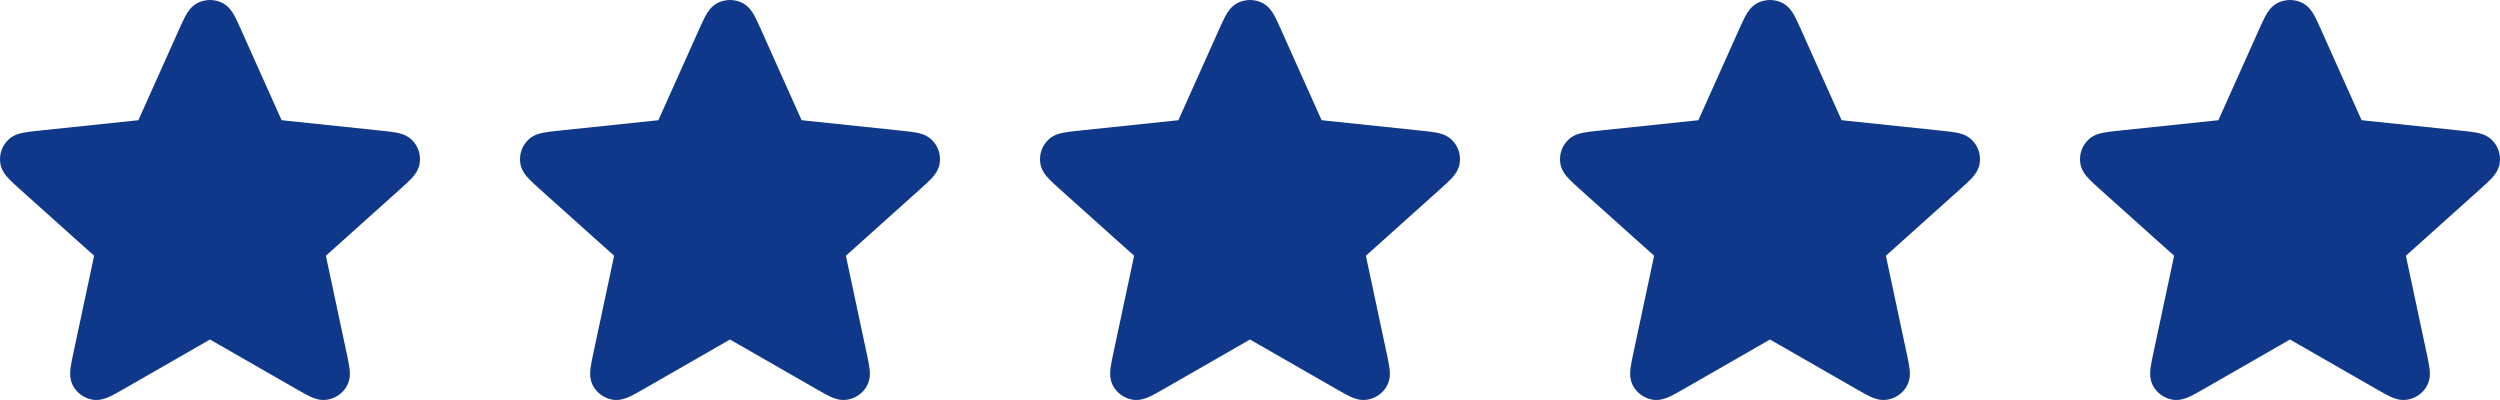 <svg width="125" height="20" viewBox="0 0 125 20" fill="none" xmlns="http://www.w3.org/2000/svg">
<path fill-rule="evenodd" clip-rule="evenodd" d="M9.892 0.142C10.275 -0.047 10.725 -0.047 11.108 0.142C11.434 0.303 11.612 0.59 11.71 0.764C11.813 0.949 11.921 1.19 12.036 1.446L14.068 5.982C14.073 5.992 14.077 6.001 14.081 6.01C14.091 6.011 14.101 6.012 14.112 6.014L19.076 6.535C19.357 6.564 19.62 6.592 19.829 6.633C20.025 6.671 20.355 6.751 20.61 7.01C20.909 7.314 21.048 7.74 20.985 8.161C20.932 8.519 20.713 8.776 20.577 8.922C20.432 9.077 20.235 9.254 20.025 9.442L16.318 12.766C16.309 12.773 16.302 12.78 16.294 12.787C16.296 12.797 16.298 12.807 16.301 12.818L17.336 17.675C17.395 17.95 17.45 18.208 17.475 18.418C17.499 18.616 17.525 18.952 17.356 19.273C17.158 19.65 16.794 19.913 16.372 19.984C16.013 20.045 15.7 19.916 15.518 19.833C15.325 19.744 15.095 19.612 14.851 19.472L10.527 16.991C10.518 16.985 10.509 16.98 10.5 16.975C10.491 16.98 10.482 16.985 10.473 16.991L6.149 19.472C5.905 19.612 5.675 19.744 5.482 19.833C5.3 19.916 4.987 20.045 4.628 19.984C4.206 19.913 3.842 19.65 3.644 19.273C3.475 18.952 3.501 18.616 3.525 18.418C3.55 18.208 3.605 17.95 3.664 17.675L4.699 12.818C4.702 12.807 4.704 12.797 4.706 12.787C4.699 12.78 4.691 12.773 4.682 12.766L0.975 9.442C0.765 9.254 0.568 9.077 0.423 8.922C0.287 8.776 0.068 8.519 0.015 8.161C-0.048 7.74 0.091 7.314 0.391 7.01C0.645 6.751 0.975 6.671 1.171 6.633C1.38 6.592 1.643 6.564 1.924 6.535L6.888 6.014C6.899 6.012 6.909 6.011 6.919 6.01C6.923 6.001 6.927 5.992 6.932 5.982L8.964 1.446C9.079 1.19 9.187 0.949 9.29 0.764C9.388 0.59 9.566 0.303 9.892 0.142Z" fill="#0F388A"/>
<path fill-rule="evenodd" clip-rule="evenodd" d="M35.892 0.142C36.275 -0.047 36.725 -0.047 37.108 0.142C37.434 0.303 37.612 0.59 37.71 0.764C37.813 0.949 37.921 1.19 38.036 1.446L40.068 5.982C40.073 5.992 40.077 6.001 40.081 6.01C40.091 6.011 40.101 6.012 40.112 6.014L45.076 6.535C45.357 6.564 45.62 6.592 45.829 6.633C46.025 6.671 46.355 6.751 46.609 7.01C46.909 7.314 47.048 7.74 46.985 8.161C46.932 8.519 46.713 8.776 46.577 8.922C46.432 9.077 46.235 9.254 46.025 9.442L42.318 12.766C42.309 12.773 42.301 12.78 42.294 12.787C42.296 12.797 42.298 12.807 42.301 12.818L43.336 17.675C43.395 17.95 43.45 18.208 43.475 18.418C43.499 18.616 43.525 18.952 43.356 19.273C43.158 19.65 42.794 19.913 42.372 19.984C42.013 20.045 41.7 19.916 41.518 19.833C41.325 19.744 41.095 19.612 40.851 19.472L36.527 16.991C36.518 16.985 36.509 16.98 36.5 16.975C36.491 16.98 36.482 16.985 36.473 16.991L32.149 19.472C31.905 19.612 31.675 19.744 31.482 19.833C31.3 19.916 30.987 20.045 30.628 19.984C30.206 19.913 29.842 19.65 29.644 19.273C29.475 18.952 29.501 18.616 29.525 18.418C29.55 18.208 29.605 17.95 29.664 17.675L30.699 12.818C30.702 12.807 30.704 12.797 30.706 12.787C30.698 12.78 30.691 12.773 30.682 12.766L26.975 9.442C26.765 9.254 26.568 9.077 26.423 8.922C26.287 8.776 26.068 8.519 26.015 8.161C25.952 7.74 26.091 7.314 26.39 7.01C26.645 6.751 26.975 6.671 27.171 6.633C27.38 6.592 27.643 6.564 27.924 6.535L32.888 6.014C32.899 6.012 32.909 6.011 32.919 6.01C32.923 6.001 32.927 5.992 32.932 5.982L34.964 1.446C35.079 1.19 35.187 0.949 35.29 0.764C35.388 0.59 35.566 0.303 35.892 0.142Z" fill="#0F388A"/>
<path fill-rule="evenodd" clip-rule="evenodd" d="M61.892 0.142C62.275 -0.047 62.725 -0.047 63.108 0.142C63.434 0.303 63.612 0.59 63.71 0.764C63.813 0.949 63.921 1.19 64.036 1.446L66.068 5.982C66.073 5.992 66.077 6.001 66.081 6.01C66.091 6.011 66.101 6.012 66.112 6.014L71.076 6.535C71.357 6.564 71.62 6.592 71.829 6.633C72.025 6.671 72.355 6.751 72.609 7.01C72.909 7.314 73.048 7.74 72.985 8.161C72.932 8.519 72.713 8.776 72.577 8.922C72.432 9.077 72.235 9.254 72.025 9.442L68.318 12.766C68.309 12.773 68.302 12.78 68.294 12.787C68.296 12.797 68.298 12.807 68.301 12.818L69.336 17.675C69.395 17.95 69.45 18.208 69.475 18.418C69.499 18.616 69.525 18.952 69.356 19.273C69.158 19.65 68.794 19.913 68.372 19.984C68.013 20.045 67.7 19.916 67.518 19.833C67.325 19.744 67.095 19.612 66.851 19.472L62.527 16.991C62.518 16.985 62.509 16.98 62.5 16.975C62.491 16.98 62.482 16.985 62.473 16.991L58.149 19.472C57.905 19.612 57.675 19.744 57.482 19.833C57.3 19.916 56.987 20.045 56.628 19.984C56.206 19.913 55.842 19.65 55.644 19.273C55.475 18.952 55.501 18.616 55.525 18.418C55.55 18.208 55.605 17.95 55.664 17.675L56.699 12.818C56.702 12.807 56.704 12.797 56.706 12.787C56.699 12.78 56.691 12.773 56.682 12.766L52.975 9.442C52.765 9.254 52.568 9.077 52.423 8.922C52.287 8.776 52.068 8.519 52.015 8.161C51.952 7.74 52.091 7.314 52.391 7.01C52.645 6.751 52.975 6.671 53.171 6.633C53.38 6.592 53.643 6.564 53.924 6.535L58.888 6.014C58.899 6.012 58.909 6.011 58.919 6.01C58.923 6.001 58.927 5.992 58.932 5.982L60.964 1.446C61.079 1.19 61.187 0.949 61.29 0.764C61.388 0.59 61.566 0.303 61.892 0.142Z" fill="#0F388A"/>
<path fill-rule="evenodd" clip-rule="evenodd" d="M87.892 0.142C88.275 -0.047 88.725 -0.047 89.108 0.142C89.434 0.303 89.612 0.59 89.71 0.764C89.813 0.949 89.921 1.19 90.036 1.446L92.068 5.982C92.073 5.992 92.077 6.001 92.081 6.01C92.091 6.011 92.101 6.012 92.112 6.014L97.076 6.535C97.357 6.564 97.62 6.592 97.829 6.633C98.025 6.671 98.355 6.751 98.609 7.01C98.909 7.314 99.048 7.74 98.985 8.161C98.932 8.519 98.713 8.776 98.577 8.922C98.432 9.077 98.235 9.254 98.025 9.442L94.318 12.766C94.309 12.773 94.302 12.78 94.294 12.787C94.296 12.797 94.298 12.807 94.301 12.818L95.336 17.675C95.395 17.95 95.45 18.208 95.475 18.418C95.499 18.616 95.525 18.952 95.356 19.273C95.158 19.65 94.794 19.913 94.372 19.984C94.013 20.045 93.7 19.916 93.518 19.833C93.325 19.744 93.095 19.612 92.851 19.472L88.527 16.991C88.518 16.985 88.509 16.98 88.5 16.975C88.491 16.98 88.482 16.985 88.473 16.991L84.149 19.472C83.905 19.612 83.675 19.744 83.482 19.833C83.3 19.916 82.987 20.045 82.628 19.984C82.206 19.913 81.842 19.65 81.644 19.273C81.475 18.952 81.501 18.616 81.525 18.418C81.55 18.208 81.605 17.95 81.664 17.675L82.699 12.818C82.702 12.807 82.704 12.797 82.706 12.787C82.698 12.78 82.691 12.773 82.682 12.766L78.975 9.442C78.765 9.254 78.568 9.077 78.423 8.922C78.287 8.776 78.068 8.519 78.015 8.161C77.952 7.74 78.091 7.314 78.391 7.01C78.645 6.751 78.975 6.671 79.171 6.633C79.38 6.592 79.643 6.564 79.924 6.535L84.888 6.014C84.899 6.012 84.909 6.011 84.919 6.01C84.923 6.001 84.927 5.992 84.932 5.982L86.964 1.446C87.079 1.19 87.187 0.949 87.29 0.764C87.388 0.59 87.566 0.303 87.892 0.142Z" fill="#0F388A"/>
<path fill-rule="evenodd" clip-rule="evenodd" d="M113.892 0.142C114.275 -0.047 114.725 -0.047 115.108 0.142C115.434 0.303 115.612 0.59 115.71 0.764C115.813 0.949 115.921 1.19 116.036 1.446L118.068 5.982C118.073 5.992 118.077 6.001 118.081 6.01C118.091 6.011 118.101 6.012 118.112 6.014L123.076 6.535C123.357 6.564 123.62 6.592 123.829 6.633C124.025 6.671 124.355 6.751 124.609 7.01C124.909 7.314 125.048 7.74 124.985 8.161C124.932 8.519 124.713 8.776 124.577 8.922C124.432 9.077 124.235 9.254 124.025 9.442L120.318 12.766C120.309 12.773 120.301 12.78 120.294 12.787C120.296 12.797 120.298 12.807 120.301 12.818L121.336 17.675C121.395 17.95 121.45 18.208 121.475 18.418C121.499 18.616 121.525 18.952 121.356 19.273C121.158 19.65 120.794 19.913 120.372 19.984C120.013 20.045 119.7 19.916 119.518 19.833C119.325 19.744 119.095 19.612 118.851 19.472L114.527 16.991C114.518 16.985 114.509 16.98 114.5 16.975C114.491 16.98 114.482 16.985 114.473 16.991L110.149 19.472C109.905 19.612 109.675 19.744 109.482 19.833C109.3 19.916 108.987 20.045 108.628 19.984C108.206 19.913 107.842 19.65 107.644 19.273C107.475 18.952 107.501 18.616 107.525 18.418C107.55 18.208 107.605 17.95 107.664 17.675L108.699 12.818C108.702 12.807 108.704 12.797 108.706 12.787C108.699 12.78 108.691 12.773 108.682 12.766L104.975 9.442C104.765 9.254 104.568 9.077 104.423 8.922C104.287 8.776 104.068 8.519 104.015 8.161C103.952 7.74 104.091 7.314 104.391 7.01C104.645 6.751 104.975 6.671 105.171 6.633C105.38 6.592 105.643 6.564 105.924 6.535L110.888 6.014C110.899 6.012 110.909 6.011 110.919 6.01C110.923 6.001 110.927 5.992 110.932 5.982L112.964 1.446C113.079 1.19 113.187 0.949 113.29 0.764C113.388 0.59 113.566 0.303 113.892 0.142Z" fill="#0F388A"/>
</svg>
